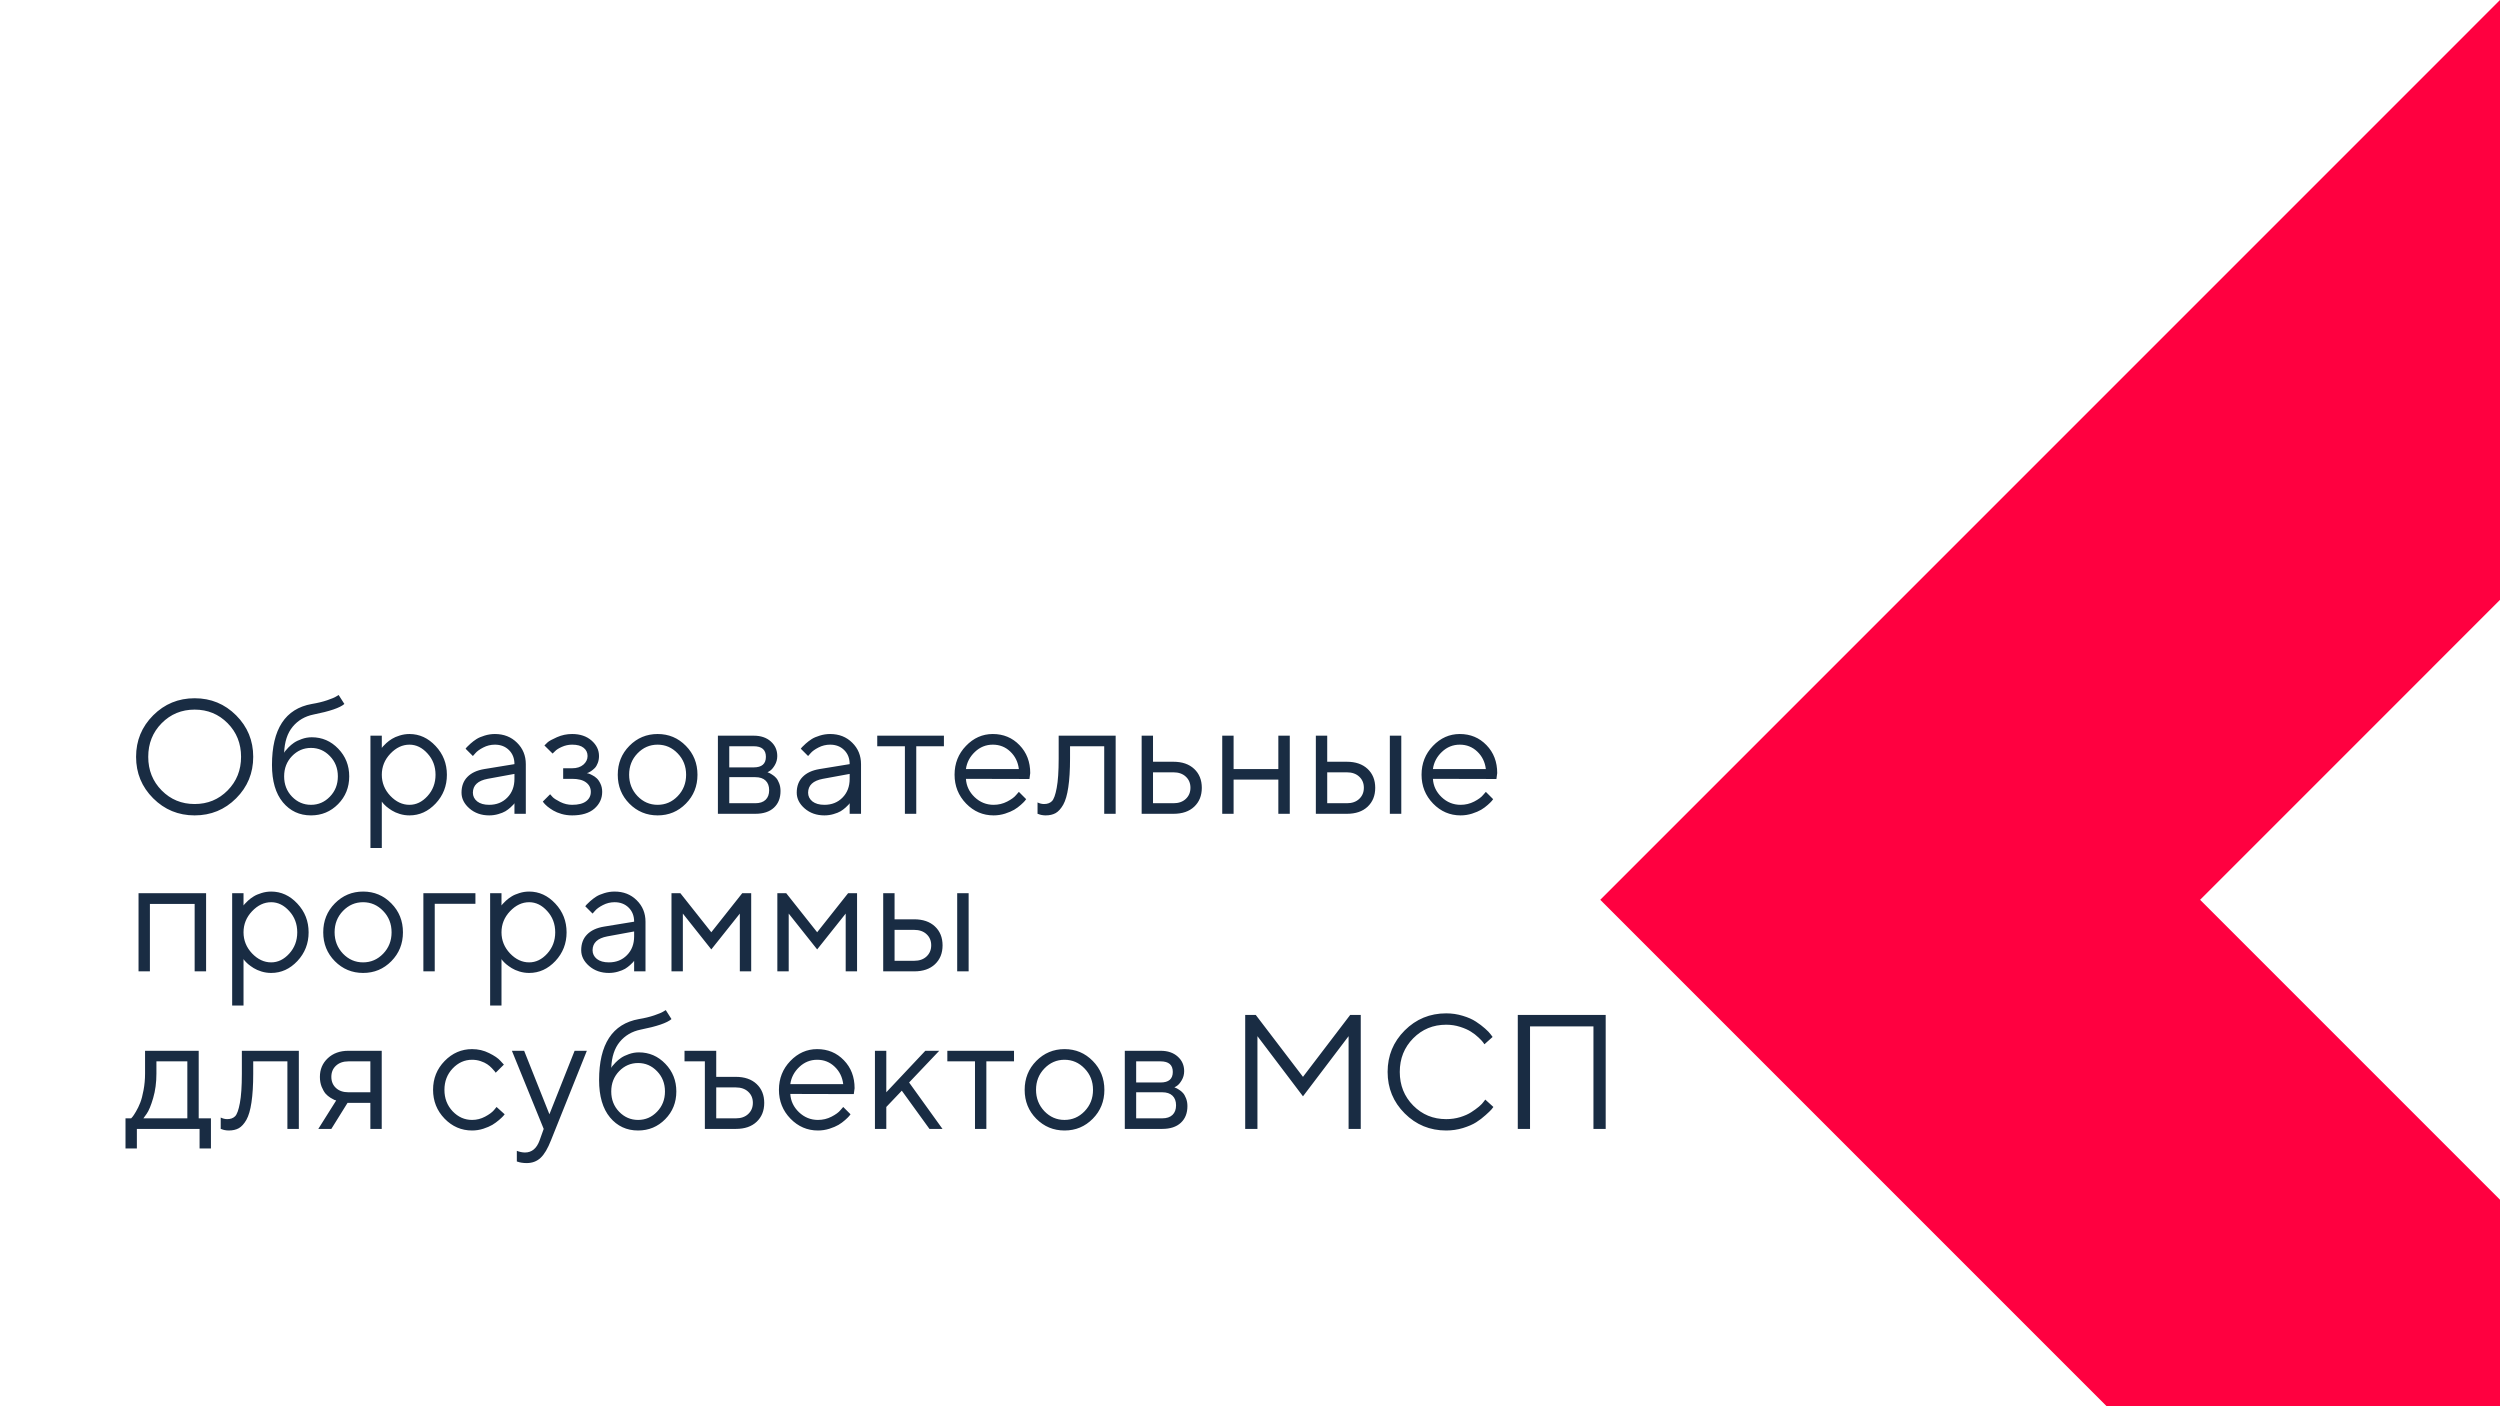 <?xml version="1.0" encoding="UTF-8"?> <svg xmlns="http://www.w3.org/2000/svg" width="1920" height="1080" viewBox="0 0 1920 1080" fill="none"><rect x="0" y="0" width="1920" height="1080" fill="#333333" stroke="none"/> <g clip-path="url(#clip0_57_8)"> <rect width="1920" height="1080" fill="white"></rect> <path d="M124.161 555.42C117.284 562.378 113.846 570.984 113.846 581.238C113.846 591.492 117.284 600.098 124.161 607.056C131.037 614.014 139.48 617.493 149.49 617.493C159.5 617.493 167.943 614.014 174.82 607.056C181.696 600.098 185.135 591.492 185.135 581.238C185.135 570.984 181.696 562.378 174.82 555.42C167.943 548.462 159.5 544.983 149.49 544.983C139.48 544.983 131.037 548.462 124.161 555.42ZM181.351 549.377C190.099 558.126 194.473 568.746 194.473 581.238C194.473 593.73 190.099 604.35 181.351 613.098C172.602 621.847 161.982 626.221 149.49 626.221C136.998 626.221 126.378 621.847 117.63 613.098C108.882 604.35 104.507 593.73 104.507 581.238C104.507 568.746 108.882 558.126 117.63 549.377C126.378 540.629 136.998 536.255 149.49 536.255C161.982 536.255 172.602 540.629 181.351 549.377ZM268.204 596.252C268.204 604.675 265.355 611.776 259.659 617.554C253.962 623.332 247.024 626.221 238.846 626.221C230.016 626.221 222.814 622.864 217.239 616.15C211.665 609.395 208.877 599.854 208.877 587.524C208.877 559.937 219.07 544.312 239.456 540.649C243.891 539.917 247.838 538.961 251.297 537.781C254.756 536.601 257.075 535.624 258.255 534.851L260.086 533.752L264.48 540.649C261.144 543.579 253.23 546.285 240.738 548.767C234.146 550.11 228.816 553.243 224.747 558.167C220.718 563.049 218.541 569.702 218.216 578.125C218.379 577.799 218.643 577.372 219.009 576.843C219.416 576.274 220.25 575.338 221.512 574.036C222.814 572.693 224.238 571.493 225.784 570.435C227.33 569.377 229.324 568.42 231.766 567.566C234.248 566.671 236.811 566.223 239.456 566.223C247.391 566.223 254.166 569.153 259.781 575.012C265.396 580.831 268.204 587.911 268.204 596.252ZM224.258 580.688C220.23 584.88 218.216 590.068 218.216 596.252C218.216 602.437 220.23 607.625 224.258 611.816C228.327 616.007 233.19 618.103 238.846 618.103C244.502 618.103 249.344 616.007 253.372 611.816C257.441 607.625 259.476 602.437 259.476 596.252C259.476 590.068 257.441 584.88 253.372 580.688C249.344 576.497 244.502 574.402 238.846 574.402C233.19 574.402 228.327 576.497 224.258 580.688ZM299.759 578.857C295.405 583.455 293.228 588.847 293.228 595.032C293.228 601.176 295.405 606.567 299.759 611.206C304.153 615.804 309.056 618.103 314.468 618.103C319.636 618.103 324.254 615.865 328.323 611.389C332.433 606.873 334.488 601.42 334.488 595.032C334.488 588.603 332.433 583.15 328.323 578.674C324.254 574.158 319.636 571.899 314.468 571.899C309.056 571.899 304.153 574.219 299.759 578.857ZM293.228 615.601V651.245H284.5V565.002H293.228V574.402C293.391 574.158 293.676 573.792 294.083 573.303C294.53 572.774 295.405 571.899 296.707 570.679C298.05 569.458 299.494 568.38 301.041 567.444C302.587 566.467 304.56 565.613 306.961 564.88C309.402 564.107 311.905 563.721 314.468 563.721C322.118 563.721 328.812 566.793 334.549 572.937C340.327 579.081 343.216 586.446 343.216 595.032C343.216 603.577 340.347 610.921 334.61 617.065C328.873 623.169 322.159 626.221 314.468 626.221C311.905 626.221 309.423 625.854 307.022 625.122C304.662 624.39 302.668 623.515 301.041 622.498C299.413 621.48 297.989 620.463 296.768 619.446C295.588 618.388 294.693 617.493 294.083 616.76L293.228 615.601ZM371.963 590.637L395.096 586.853C395.096 582.418 393.692 578.817 390.884 576.05C388.077 573.283 384.476 571.899 380.081 571.899C376.907 571.899 373.917 572.632 371.109 574.097C368.342 575.521 366.328 576.986 365.066 578.491L363.174 580.627L357.559 575.012C357.803 574.687 358.129 574.28 358.536 573.792C358.983 573.263 359.919 572.367 361.343 571.106C362.808 569.804 364.334 568.644 365.921 567.627C367.508 566.61 369.583 565.715 372.146 564.941C374.751 564.128 377.396 563.721 380.081 563.721C386.917 563.721 392.573 565.938 397.049 570.374C401.565 574.809 403.824 580.302 403.824 586.853V625H395.096V616.882C394.933 617.126 394.668 617.472 394.302 617.92C393.977 618.327 393.204 619.08 391.983 620.178C390.803 621.236 389.521 622.192 388.138 623.047C386.754 623.861 384.923 624.593 382.645 625.244C380.407 625.895 378.087 626.221 375.687 626.221C369.705 626.221 364.66 624.451 360.55 620.911C356.481 617.371 354.446 613.322 354.446 608.765C354.446 603.76 355.952 599.731 358.963 596.68C361.974 593.587 366.307 591.573 371.963 590.637ZM375.687 618.103C381.342 618.103 385.981 616.252 389.603 612.549C393.265 608.846 395.096 604.045 395.096 598.145V594.36L374.466 598.145C366.979 599.569 363.215 603.109 363.174 608.765C363.174 611.45 364.273 613.688 366.47 615.479C368.708 617.228 371.78 618.103 375.687 618.103ZM460.037 580.627C460.037 582.621 459.712 584.432 459.061 586.06C458.45 587.687 457.677 588.969 456.741 589.905C455.846 590.8 454.91 591.573 453.934 592.224C452.998 592.834 452.225 593.262 451.614 593.506L450.638 593.75C450.963 593.831 451.39 593.933 451.919 594.055C452.489 594.177 453.425 594.584 454.727 595.276C456.07 595.927 457.25 596.741 458.267 597.717C459.325 598.653 460.281 600.037 461.136 601.868C462.031 603.699 462.479 605.794 462.479 608.154C462.479 613.241 460.485 617.533 456.497 621.033C452.509 624.491 446.813 626.221 439.407 626.221C436.559 626.221 433.853 625.854 431.29 625.122C428.767 624.39 426.651 623.515 424.942 622.498C423.233 621.48 421.748 620.463 420.486 619.446C419.266 618.388 418.35 617.493 417.74 616.76L416.885 615.601L422.5 609.985C422.989 610.555 423.66 611.308 424.515 612.244C425.41 613.18 427.322 614.4 430.252 615.906C433.182 617.371 436.233 618.103 439.407 618.103C444.168 618.103 447.749 617.188 450.149 615.356C452.55 613.525 453.75 611.125 453.75 608.154C453.75 605.143 452.53 602.722 450.088 600.891C447.688 599.06 444.127 598.145 439.407 598.145H432.51V590.027H439.407C442.988 590.027 445.857 589.111 448.013 587.28C450.17 585.409 451.248 583.191 451.248 580.627C451.248 578.023 450.251 575.928 448.257 574.341C446.264 572.713 443.313 571.899 439.407 571.899C436.64 571.899 433.995 572.469 431.473 573.608C428.991 574.707 427.221 575.846 426.163 577.026L424.393 578.735L418.106 572.51C418.676 571.859 419.51 571.045 420.608 570.068C421.707 569.092 424.087 567.79 427.75 566.162C431.412 564.535 435.298 563.721 439.407 563.721C445.511 563.721 450.475 565.389 454.3 568.726C458.125 572.062 460.037 576.029 460.037 580.627ZM520.462 611.45C524.775 606.974 526.932 601.501 526.932 595.032C526.932 588.521 524.775 583.049 520.462 578.613C516.189 574.137 511.042 571.899 505.02 571.899C499.039 571.899 493.891 574.137 489.578 578.613C485.306 583.049 483.169 588.501 483.169 594.971C483.169 601.4 485.306 606.873 489.578 611.389C493.891 615.865 499.039 618.103 505.02 618.103C511.042 618.103 516.189 615.885 520.462 611.45ZM483.353 617.188C477.412 611.165 474.441 603.78 474.441 595.032C474.441 586.243 477.412 578.837 483.353 572.815C489.334 566.752 496.577 563.721 505.081 563.721C513.585 563.721 520.808 566.752 526.749 572.815C532.689 578.837 535.66 586.243 535.66 595.032C535.66 603.78 532.689 611.165 526.749 617.188C520.808 623.21 513.585 626.221 505.081 626.221C496.577 626.221 489.334 623.21 483.353 617.188ZM551.346 565.002H578.812C584.305 565.002 588.699 566.488 591.995 569.458C595.291 572.388 596.939 576.111 596.939 580.627C596.939 583.191 596.308 585.531 595.047 587.646C593.826 589.722 592.585 591.166 591.324 591.98L589.432 593.14C589.676 593.221 590.022 593.343 590.469 593.506C590.958 593.669 591.771 594.116 592.911 594.849C594.091 595.54 595.108 596.375 595.962 597.351C596.858 598.287 597.651 599.65 598.343 601.44C599.075 603.231 599.441 605.245 599.441 607.483C599.441 612.895 597.753 617.167 594.375 620.3C590.998 623.433 586.237 625 580.093 625H551.346V565.002ZM580.093 596.863H560.074V616.882H580.093C583.511 616.882 586.136 616.007 587.967 614.258C589.798 612.508 590.713 610.046 590.713 606.873C590.713 603.699 589.798 601.237 587.967 599.487C586.136 597.738 583.511 596.863 580.093 596.863ZM578.812 589.355C585.078 589.355 588.211 586.65 588.211 581.238C588.211 575.826 585.078 573.12 578.812 573.12H560.074V589.355H578.812ZM629.41 590.637L652.542 586.853C652.542 582.418 651.138 578.817 648.331 576.05C645.523 573.283 641.922 571.899 637.527 571.899C634.354 571.899 631.363 572.632 628.555 574.097C625.788 575.521 623.774 576.986 622.513 578.491L620.621 580.627L615.005 575.012C615.25 574.687 615.575 574.28 615.982 573.792C616.43 573.263 617.365 572.367 618.79 571.106C620.254 569.804 621.78 568.644 623.367 567.627C624.954 566.61 627.029 565.715 629.593 564.941C632.197 564.128 634.842 563.721 637.527 563.721C644.363 563.721 650.019 565.938 654.495 570.374C659.012 574.809 661.27 580.302 661.27 586.853V625H652.542V616.882C652.379 617.126 652.115 617.472 651.749 617.92C651.423 618.327 650.65 619.08 649.429 620.178C648.249 621.236 646.967 622.192 645.584 623.047C644.201 623.861 642.369 624.593 640.091 625.244C637.853 625.895 635.534 626.221 633.133 626.221C627.151 626.221 622.106 624.451 617.996 620.911C613.927 617.371 611.893 613.322 611.893 608.765C611.893 603.76 613.398 599.731 616.409 596.68C619.42 593.587 623.754 591.573 629.41 590.637ZM633.133 618.103C638.789 618.103 643.427 616.252 647.049 612.549C650.711 608.846 652.542 604.045 652.542 598.145V594.36L631.912 598.145C624.425 599.569 620.661 603.109 620.621 608.765C620.621 611.45 621.719 613.688 623.917 615.479C626.154 617.228 629.227 618.103 633.133 618.103ZM673.721 573.12V565.002H724.93V573.12H703.689V625H694.961V573.12H673.721ZM790.604 598.267L741.836 598.145C742.162 603.556 744.38 608.236 748.489 612.183C752.64 616.13 757.502 618.103 763.077 618.103C766.82 618.103 770.299 617.269 773.514 615.601C776.728 613.932 779.007 612.264 780.35 610.596L782.486 608.154L788.101 613.77C787.857 614.095 787.491 614.563 787.002 615.173C786.555 615.743 785.538 616.74 783.951 618.164C782.404 619.548 780.716 620.789 778.885 621.887C777.094 622.945 774.755 623.942 771.866 624.878C769.017 625.773 766.088 626.221 763.077 626.221C754.898 626.221 747.859 623.189 741.958 617.126C736.058 611.023 733.108 603.638 733.108 594.971C733.108 586.304 736.018 578.939 741.836 572.876C747.696 566.772 754.572 563.721 762.466 563.721C770.645 563.721 777.481 566.569 782.974 572.266C788.467 577.922 791.214 585.083 791.214 593.75L790.604 598.267ZM775.894 577.209C772.191 573.669 767.715 571.899 762.466 571.899C757.217 571.899 752.64 573.751 748.733 577.454C744.827 581.156 742.528 585.551 741.836 590.637H782.486C781.835 585.225 779.638 580.75 775.894 577.209ZM813.064 565.002H856.827V625H848.038V573.12H821.792V582.52C821.792 591.349 821.345 598.714 820.45 604.614C819.595 610.474 818.293 614.95 816.543 618.042C814.794 621.094 812.861 623.23 810.745 624.451C808.629 625.631 806.066 626.221 803.055 626.221C802.037 626.221 801 626.119 799.942 625.916C798.925 625.712 798.172 625.488 797.684 625.244L796.829 625V616.272C798.497 617.086 800.166 617.493 801.834 617.493C804.397 617.493 806.412 616.76 807.876 615.295C809.341 613.831 810.562 610.453 811.539 605.164C812.556 599.874 813.064 592.326 813.064 582.52V565.002ZM885.513 616.882H901.26C905.167 616.882 908.3 615.784 910.66 613.586C913.06 611.348 914.261 608.48 914.261 604.98C914.261 601.481 913.06 598.633 910.66 596.436C908.3 594.238 905.126 593.14 901.138 593.14H885.513V616.882ZM917.129 590.515C921.036 594.177 922.989 599.019 922.989 605.042C922.989 611.023 921.056 615.845 917.19 619.507C913.325 623.169 908.015 625 901.26 625H876.785V565.002H885.513V585.022H901.138C907.893 585.022 913.223 586.853 917.129 590.515ZM981.766 625V598.755H947.403V625H938.675V565.002H947.403V590.637H981.766V565.002H990.555V625H981.766ZM1076.19 565.002V625H1067.4V565.002H1076.19ZM1019.3 616.882H1034.44C1038.35 616.882 1041.48 615.784 1043.84 613.586C1046.24 611.348 1047.44 608.48 1047.44 604.98C1047.44 601.481 1046.24 598.633 1043.84 596.436C1041.48 594.238 1038.3 593.14 1034.32 593.14H1019.3V616.882ZM1050.31 590.515C1054.21 594.177 1056.17 599.019 1056.17 605.042C1056.17 611.023 1054.23 615.845 1050.37 619.507C1046.5 623.169 1041.19 625 1034.44 625H1010.57V565.002H1019.3V585.022H1034.32C1041.07 585.022 1046.4 586.853 1050.31 590.515ZM1149.25 598.267L1100.48 598.145C1100.8 603.556 1103.02 608.236 1107.13 612.183C1111.28 616.13 1116.14 618.103 1121.72 618.103C1125.46 618.103 1128.94 617.269 1132.16 615.601C1135.37 613.932 1137.65 612.264 1138.99 610.596L1141.13 608.154L1146.74 613.77C1146.5 614.095 1146.13 614.563 1145.65 615.173C1145.2 615.743 1144.18 616.74 1142.59 618.164C1141.05 619.548 1139.36 620.789 1137.53 621.887C1135.74 622.945 1133.4 623.942 1130.51 624.878C1127.66 625.773 1124.73 626.221 1121.72 626.221C1113.54 626.221 1106.5 623.189 1100.6 617.126C1094.7 611.023 1091.75 603.638 1091.75 594.971C1091.75 586.304 1094.66 578.939 1100.48 572.876C1106.34 566.772 1113.22 563.721 1121.11 563.721C1129.29 563.721 1136.12 566.569 1141.62 572.266C1147.11 577.922 1149.86 585.083 1149.86 593.75L1149.25 598.267ZM1134.54 577.209C1130.83 573.669 1126.36 571.899 1121.11 571.899C1115.86 571.899 1111.28 573.751 1107.38 577.454C1103.47 581.156 1101.17 585.551 1100.48 590.637H1141.13C1140.48 585.225 1138.28 580.75 1134.54 577.209ZM149.49 746V694.242H115.127V746H106.399V686.002H158.279V746H149.49ZM193.558 699.857C189.204 704.455 187.027 709.847 187.027 716.032C187.027 722.176 189.204 727.567 193.558 732.206C197.952 736.804 202.855 739.103 208.267 739.103C213.435 739.103 218.053 736.865 222.122 732.389C226.232 727.873 228.287 722.42 228.287 716.032C228.287 709.603 226.232 704.15 222.122 699.674C218.053 695.158 213.435 692.899 208.267 692.899C202.855 692.899 197.952 695.219 193.558 699.857ZM187.027 736.601V772.245H178.299V686.002H187.027V695.402C187.19 695.158 187.474 694.792 187.881 694.303C188.329 693.774 189.204 692.899 190.506 691.679C191.849 690.458 193.293 689.38 194.839 688.444C196.386 687.467 198.359 686.613 200.76 685.88C203.201 685.107 205.704 684.721 208.267 684.721C215.917 684.721 222.61 687.793 228.348 693.937C234.126 700.081 237.015 707.446 237.015 716.032C237.015 724.577 234.146 731.921 228.409 738.065C222.671 744.169 215.958 747.221 208.267 747.221C205.704 747.221 203.222 746.854 200.821 746.122C198.461 745.39 196.467 744.515 194.839 743.498C193.212 742.48 191.788 741.463 190.567 740.446C189.387 739.388 188.492 738.493 187.881 737.76L187.027 736.601ZM294.266 732.45C298.579 727.974 300.735 722.501 300.735 716.032C300.735 709.521 298.579 704.049 294.266 699.613C289.993 695.137 284.846 692.899 278.824 692.899C272.842 692.899 267.695 695.137 263.382 699.613C259.109 704.049 256.973 709.501 256.973 715.971C256.973 722.4 259.109 727.873 263.382 732.389C267.695 736.865 272.842 739.103 278.824 739.103C284.846 739.103 289.993 736.885 294.266 732.45ZM257.156 738.188C251.215 732.165 248.245 724.78 248.245 716.032C248.245 707.243 251.215 699.837 257.156 693.815C263.138 687.752 270.381 684.721 278.885 684.721C287.389 684.721 294.611 687.752 300.552 693.815C306.493 699.837 309.463 707.243 309.463 716.032C309.463 724.78 306.493 732.165 300.552 738.188C294.611 744.21 287.389 747.221 278.885 747.221C270.381 747.221 263.138 744.21 257.156 738.188ZM365.127 686.002V694.12H333.877V746H325.149V686.002H365.127ZM391.678 699.857C387.324 704.455 385.147 709.847 385.147 716.032C385.147 722.176 387.324 727.567 391.678 732.206C396.072 736.804 400.975 739.103 406.387 739.103C411.555 739.103 416.173 736.865 420.242 732.389C424.352 727.873 426.407 722.42 426.407 716.032C426.407 709.603 424.352 704.15 420.242 699.674C416.173 695.158 411.555 692.899 406.387 692.899C400.975 692.899 396.072 695.219 391.678 699.857ZM385.147 736.601V772.245H376.419V686.002H385.147V695.402C385.31 695.158 385.595 694.792 386.001 694.303C386.449 693.774 387.324 692.899 388.626 691.679C389.969 690.458 391.413 689.38 392.959 688.444C394.506 687.467 396.479 686.613 398.88 685.88C401.321 685.107 403.824 684.721 406.387 684.721C414.037 684.721 420.73 687.793 426.468 693.937C432.246 700.081 435.135 707.446 435.135 716.032C435.135 724.577 432.266 731.921 426.529 738.065C420.792 744.169 414.078 747.221 406.387 747.221C403.824 747.221 401.342 746.854 398.941 746.122C396.581 745.39 394.587 744.515 392.959 743.498C391.332 742.48 389.908 741.463 388.687 740.446C387.507 739.388 386.612 738.493 386.001 737.76L385.147 736.601ZM463.882 711.637L487.015 707.853C487.015 703.418 485.611 699.817 482.803 697.05C479.996 694.283 476.395 692.899 472 692.899C468.826 692.899 465.835 693.632 463.028 695.097C460.261 696.521 458.247 697.986 456.985 699.491L455.093 701.627L449.478 696.012C449.722 695.687 450.048 695.28 450.455 694.792C450.902 694.263 451.838 693.367 453.262 692.106C454.727 690.804 456.253 689.644 457.84 688.627C459.427 687.61 461.502 686.715 464.065 685.941C466.67 685.128 469.314 684.721 472 684.721C478.836 684.721 484.492 686.938 488.968 691.374C493.484 695.809 495.743 701.302 495.743 707.853V746H487.015V737.882C486.852 738.126 486.587 738.472 486.221 738.92C485.896 739.327 485.123 740.08 483.902 741.178C482.722 742.236 481.44 743.192 480.057 744.047C478.673 744.861 476.842 745.593 474.563 746.244C472.326 746.895 470.006 747.221 467.605 747.221C461.624 747.221 456.578 745.451 452.469 741.911C448.4 738.371 446.365 734.322 446.365 729.765C446.365 724.76 447.871 720.731 450.882 717.68C453.893 714.587 458.226 712.573 463.882 711.637ZM467.605 739.103C473.261 739.103 477.9 737.252 481.521 733.549C485.184 729.846 487.015 725.045 487.015 719.145V715.36L466.385 719.145C458.898 720.569 455.134 724.109 455.093 729.765C455.093 732.45 456.192 734.688 458.389 736.479C460.627 738.228 463.699 739.103 467.605 739.103ZM568.191 701.627L546.28 729.154L524.429 701.627V746H515.701V686.002H522.537L546.28 715.971L570.022 686.002H576.919V746H568.191V701.627ZM649.49 701.627L627.579 729.154L605.728 701.627V746H597V686.002H603.836L627.579 715.971L651.321 686.002H658.218V746H649.49V701.627ZM743.912 686.002V746H735.123V686.002H743.912ZM687.027 737.882H702.164C706.07 737.882 709.203 736.784 711.563 734.586C713.964 732.348 715.164 729.48 715.164 725.98C715.164 722.481 713.964 719.633 711.563 717.436C709.203 715.238 706.029 714.14 702.042 714.14H687.027V737.882ZM718.033 711.515C721.939 715.177 723.892 720.019 723.892 726.042C723.892 732.023 721.959 736.845 718.094 740.507C714.228 744.169 708.918 746 702.164 746H678.299V686.002H687.027V706.022H702.042C708.796 706.022 714.126 707.853 718.033 711.515ZM162.002 858.882V882.015H153.274V867H105.118V882.015H96.39V858.882H100.723C100.967 858.638 101.333 858.231 101.822 857.662C102.351 857.051 103.226 855.708 104.446 853.633C105.667 851.558 106.745 849.32 107.681 846.919C108.658 844.478 109.512 841.243 110.245 837.215C111.018 833.146 111.404 828.914 111.404 824.52V807.002H152.603V858.882H162.002ZM120.132 815.12V824.52C120.132 831.355 119.298 837.622 117.63 843.318C115.962 849.015 114.293 853.043 112.625 855.403L110.123 858.882H143.875V815.12H120.132ZM185.745 807.002H229.507V867H220.718V815.12H194.473V824.52C194.473 833.349 194.026 840.714 193.13 846.614C192.276 852.474 190.974 856.95 189.224 860.042C187.474 863.094 185.542 865.23 183.426 866.451C181.31 867.631 178.746 868.221 175.735 868.221C174.718 868.221 173.681 868.119 172.623 867.916C171.605 867.712 170.853 867.488 170.364 867.244L169.51 867V858.272C171.178 859.086 172.846 859.493 174.515 859.493C177.078 859.493 179.092 858.76 180.557 857.295C182.022 855.831 183.243 852.453 184.219 847.164C185.236 841.874 185.745 834.326 185.745 824.52V807.002ZM245.682 827.022C245.682 821.285 247.696 816.524 251.724 812.74C255.793 808.915 261.083 807.002 267.593 807.002H293.167V867H284.439V846.98H266.922L254.471 867H244.461L258.194 845.149C257.868 845.068 257.4 844.926 256.79 844.722C256.22 844.478 255.223 843.929 253.799 843.074C252.375 842.179 251.114 841.121 250.015 839.9C248.957 838.639 247.96 836.889 247.024 834.651C246.129 832.413 245.682 829.87 245.682 827.022ZM284.439 815.12H267.593C263.606 815.12 260.411 816.239 258.011 818.477C255.651 820.674 254.471 823.523 254.471 827.022C254.471 830.521 255.651 833.37 258.011 835.567C260.371 837.764 263.565 838.863 267.593 838.863H284.439V815.12ZM341.446 859.126C335.546 853.023 332.596 845.638 332.596 836.971C332.596 828.304 335.546 820.939 341.446 814.876C347.387 808.772 354.426 805.721 362.564 805.721C367.243 805.721 371.597 806.738 375.625 808.772C379.694 810.766 382.604 812.76 384.354 814.754L386.978 817.623L380.691 823.848C380.529 823.604 380.285 823.258 379.959 822.811C379.633 822.363 378.901 821.549 377.762 820.369C376.663 819.189 375.463 818.172 374.161 817.317C372.859 816.422 371.17 815.629 369.095 814.937C367.02 814.245 364.843 813.899 362.564 813.899C356.827 813.899 351.842 816.137 347.61 820.613C343.419 825.049 341.324 830.521 341.324 837.032C341.324 843.501 343.419 848.974 347.61 853.45C351.842 857.885 356.827 860.103 362.564 860.103C366.063 860.103 369.38 859.269 372.513 857.601C375.646 855.932 377.924 854.264 379.349 852.596L381.363 850.154L387.588 855.77C387.344 856.095 386.958 856.563 386.429 857.173C385.94 857.743 384.882 858.74 383.255 860.164C381.627 861.548 379.918 862.789 378.128 863.887C376.338 864.945 374.018 865.942 371.17 866.878C368.362 867.773 365.494 868.221 362.564 868.221C354.385 868.221 347.346 865.189 341.446 859.126ZM414.444 875.728L417.557 867L393.143 807.002H402.542L421.951 855.77L441.299 807.002H450.699L423.172 875.728C420.69 882.076 418.025 886.572 415.176 889.217C412.328 891.902 408.747 893.245 404.434 893.245C403.091 893.245 401.789 893.143 400.528 892.94C399.307 892.736 398.392 892.513 397.781 892.269L396.927 892.024V883.846C399.002 884.66 401.077 885.087 403.152 885.127C408.442 885.127 412.206 881.994 414.444 875.728ZM519.424 838.252C519.424 846.675 516.576 853.776 510.879 859.554C505.183 865.332 498.245 868.221 490.066 868.221C481.237 868.221 474.035 864.864 468.46 858.15C462.885 851.395 460.098 841.854 460.098 829.524C460.098 801.937 470.291 786.312 490.677 782.649C495.112 781.917 499.059 780.961 502.518 779.781C505.976 778.601 508.296 777.624 509.476 776.851L511.307 775.752L515.701 782.649C512.365 785.579 504.45 788.285 491.958 790.767C485.367 792.11 480.036 795.243 475.967 800.167C471.939 805.049 469.762 811.702 469.437 820.125C469.599 819.799 469.864 819.372 470.23 818.843C470.637 818.274 471.471 817.338 472.732 816.036C474.035 814.693 475.459 813.493 477.005 812.435C478.551 811.377 480.545 810.42 482.986 809.566C485.468 808.671 488.032 808.223 490.677 808.223C498.611 808.223 505.386 811.153 511.001 817.012C516.617 822.831 519.424 829.911 519.424 838.252ZM475.479 822.688C471.451 826.88 469.437 832.068 469.437 838.252C469.437 844.437 471.451 849.625 475.479 853.816C479.548 858.007 484.41 860.103 490.066 860.103C495.722 860.103 500.564 858.007 504.593 853.816C508.662 849.625 510.696 844.437 510.696 838.252C510.696 832.068 508.662 826.88 504.593 822.688C500.564 818.497 495.722 816.402 490.066 816.402C484.41 816.402 479.548 818.497 475.479 822.688ZM581.07 832.515C584.976 836.177 586.929 841.019 586.929 847.042C586.929 853.023 584.996 857.845 581.131 861.507C577.265 865.169 571.955 867 565.201 867H541.336V815.12H525.711V807.002H550.064V827.022H565.079C571.833 827.022 577.164 828.853 581.07 832.515ZM550.064 858.882H565.201C569.107 858.882 572.24 857.784 574.6 855.586C577.001 853.348 578.201 850.48 578.201 846.98C578.201 843.481 577.001 840.633 574.6 838.436C572.24 836.238 569.066 835.14 565.079 835.14H550.064V858.882ZM655.716 840.267L606.949 840.145C607.274 845.556 609.492 850.236 613.602 854.183C617.752 858.13 622.614 860.103 628.189 860.103C631.932 860.103 635.411 859.269 638.626 857.601C641.84 855.932 644.119 854.264 645.462 852.596L647.598 850.154L653.213 855.77C652.969 856.095 652.603 856.563 652.115 857.173C651.667 857.743 650.65 858.74 649.063 860.164C647.517 861.548 645.828 862.789 643.997 863.887C642.207 864.945 639.867 865.942 636.978 866.878C634.13 867.773 631.2 868.221 628.189 868.221C620.01 868.221 612.971 865.189 607.071 859.126C601.171 853.023 598.221 845.638 598.221 836.971C598.221 828.304 601.13 820.939 606.949 814.876C612.808 808.772 619.685 805.721 627.579 805.721C635.757 805.721 642.593 808.569 648.086 814.266C653.58 819.922 656.326 827.083 656.326 835.75L655.716 840.267ZM641.006 819.209C637.304 815.669 632.828 813.899 627.579 813.899C622.33 813.899 617.752 815.751 613.846 819.454C609.939 823.156 607.64 827.551 606.949 832.637H647.598C646.947 827.225 644.75 822.75 641.006 819.209ZM680.679 850.154V867H671.951V807.002H680.679V838.863L710.647 807.002H721.329L698.196 831.355L723.831 867H713.821L692.581 837.642L680.679 850.154ZM727.554 815.12V807.002H778.763V815.12H757.522V867H748.794V815.12H727.554ZM832.962 853.45C837.275 848.974 839.432 843.501 839.432 837.032C839.432 830.521 837.275 825.049 832.962 820.613C828.689 816.137 823.542 813.899 817.52 813.899C811.539 813.899 806.391 816.137 802.078 820.613C797.806 825.049 795.669 830.501 795.669 836.971C795.669 843.4 797.806 848.873 802.078 853.389C806.391 857.865 811.539 860.103 817.52 860.103C823.542 860.103 828.689 857.885 832.962 853.45ZM795.853 859.188C789.912 853.165 786.941 845.78 786.941 837.032C786.941 828.243 789.912 820.837 795.853 814.815C801.834 808.752 809.077 805.721 817.581 805.721C826.085 805.721 833.308 808.752 839.249 814.815C845.189 820.837 848.16 828.243 848.16 837.032C848.16 845.78 845.189 853.165 839.249 859.188C833.308 865.21 826.085 868.221 817.581 868.221C809.077 868.221 801.834 865.21 795.853 859.188ZM863.846 807.002H891.312C896.805 807.002 901.199 808.488 904.495 811.458C907.791 814.388 909.439 818.111 909.439 822.627C909.439 825.191 908.808 827.531 907.547 829.646C906.326 831.722 905.085 833.166 903.824 833.98L901.932 835.14C902.176 835.221 902.522 835.343 902.969 835.506C903.458 835.669 904.271 836.116 905.411 836.849C906.591 837.54 907.608 838.375 908.462 839.351C909.358 840.287 910.151 841.65 910.843 843.44C911.575 845.231 911.941 847.245 911.941 849.483C911.941 854.895 910.253 859.167 906.875 862.3C903.498 865.433 898.737 867 892.593 867H863.846V807.002ZM892.593 838.863H872.574V858.882H892.593C896.011 858.882 898.636 858.007 900.467 856.258C902.298 854.508 903.213 852.046 903.213 848.873C903.213 845.699 902.298 843.237 900.467 841.487C898.636 839.738 896.011 838.863 892.593 838.863ZM891.312 831.355C897.578 831.355 900.711 828.65 900.711 823.238C900.711 817.826 897.578 815.12 891.312 815.12H872.574V831.355H891.312ZM1035.72 795.772L1000.69 841.976L965.713 795.772V867H956.314V779.476H964.432L1000.69 827.022L1036.94 779.476H1045.06V867H1035.72V795.772ZM1078.81 855.098C1070.06 846.35 1065.69 835.73 1065.69 823.238C1065.69 810.746 1070.06 800.126 1078.81 791.377C1087.56 782.629 1098.18 778.255 1110.67 778.255C1115.11 778.255 1119.36 778.886 1123.43 780.147C1127.5 781.368 1130.85 782.853 1133.5 784.603C1136.18 786.352 1138.52 788.122 1140.52 789.913C1142.55 791.703 1144.02 793.229 1144.91 794.49L1146.32 796.382L1140.03 801.998C1139.79 801.591 1139.42 801.062 1138.93 800.411C1138.44 799.719 1137.3 798.519 1135.51 796.81C1133.72 795.101 1131.77 793.595 1129.65 792.293C1127.58 790.95 1124.83 789.729 1121.41 788.631C1118 787.532 1114.42 786.983 1110.67 786.983C1100.66 786.983 1092.22 790.462 1085.34 797.42C1078.47 804.378 1075.03 812.984 1075.03 823.238C1075.03 833.492 1078.47 842.098 1085.34 849.056C1092.22 856.014 1100.66 859.493 1110.67 859.493C1114.42 859.493 1118 858.984 1121.41 857.967C1124.83 856.909 1127.66 855.647 1129.9 854.183C1132.18 852.718 1134.17 851.273 1135.88 849.849C1137.59 848.384 1138.81 847.103 1139.54 846.004L1140.7 844.478L1146.93 850.154C1146.6 850.643 1146.09 851.294 1145.4 852.107C1144.75 852.881 1143.26 854.305 1140.95 856.38C1138.67 858.455 1136.25 860.306 1133.68 861.934C1131.12 863.562 1127.74 865.027 1123.55 866.329C1119.4 867.59 1115.11 868.221 1110.67 868.221C1098.18 868.221 1087.56 863.847 1078.81 855.098ZM1233.17 779.476V867H1223.77V788.265H1175.06V867H1165.66V779.476H1233.17Z" fill="#192C43"></path> <path d="M1920 921.392L1689.67 691.044L1920 460.696V0L1229 691.044L1920 1382.09V921.392Z" fill="#FF0040"></path> </g> <defs> <clipPath id="clip0_57_8"> <rect width="1920" height="1080" fill="white"></rect> </clipPath> </defs> </svg> 